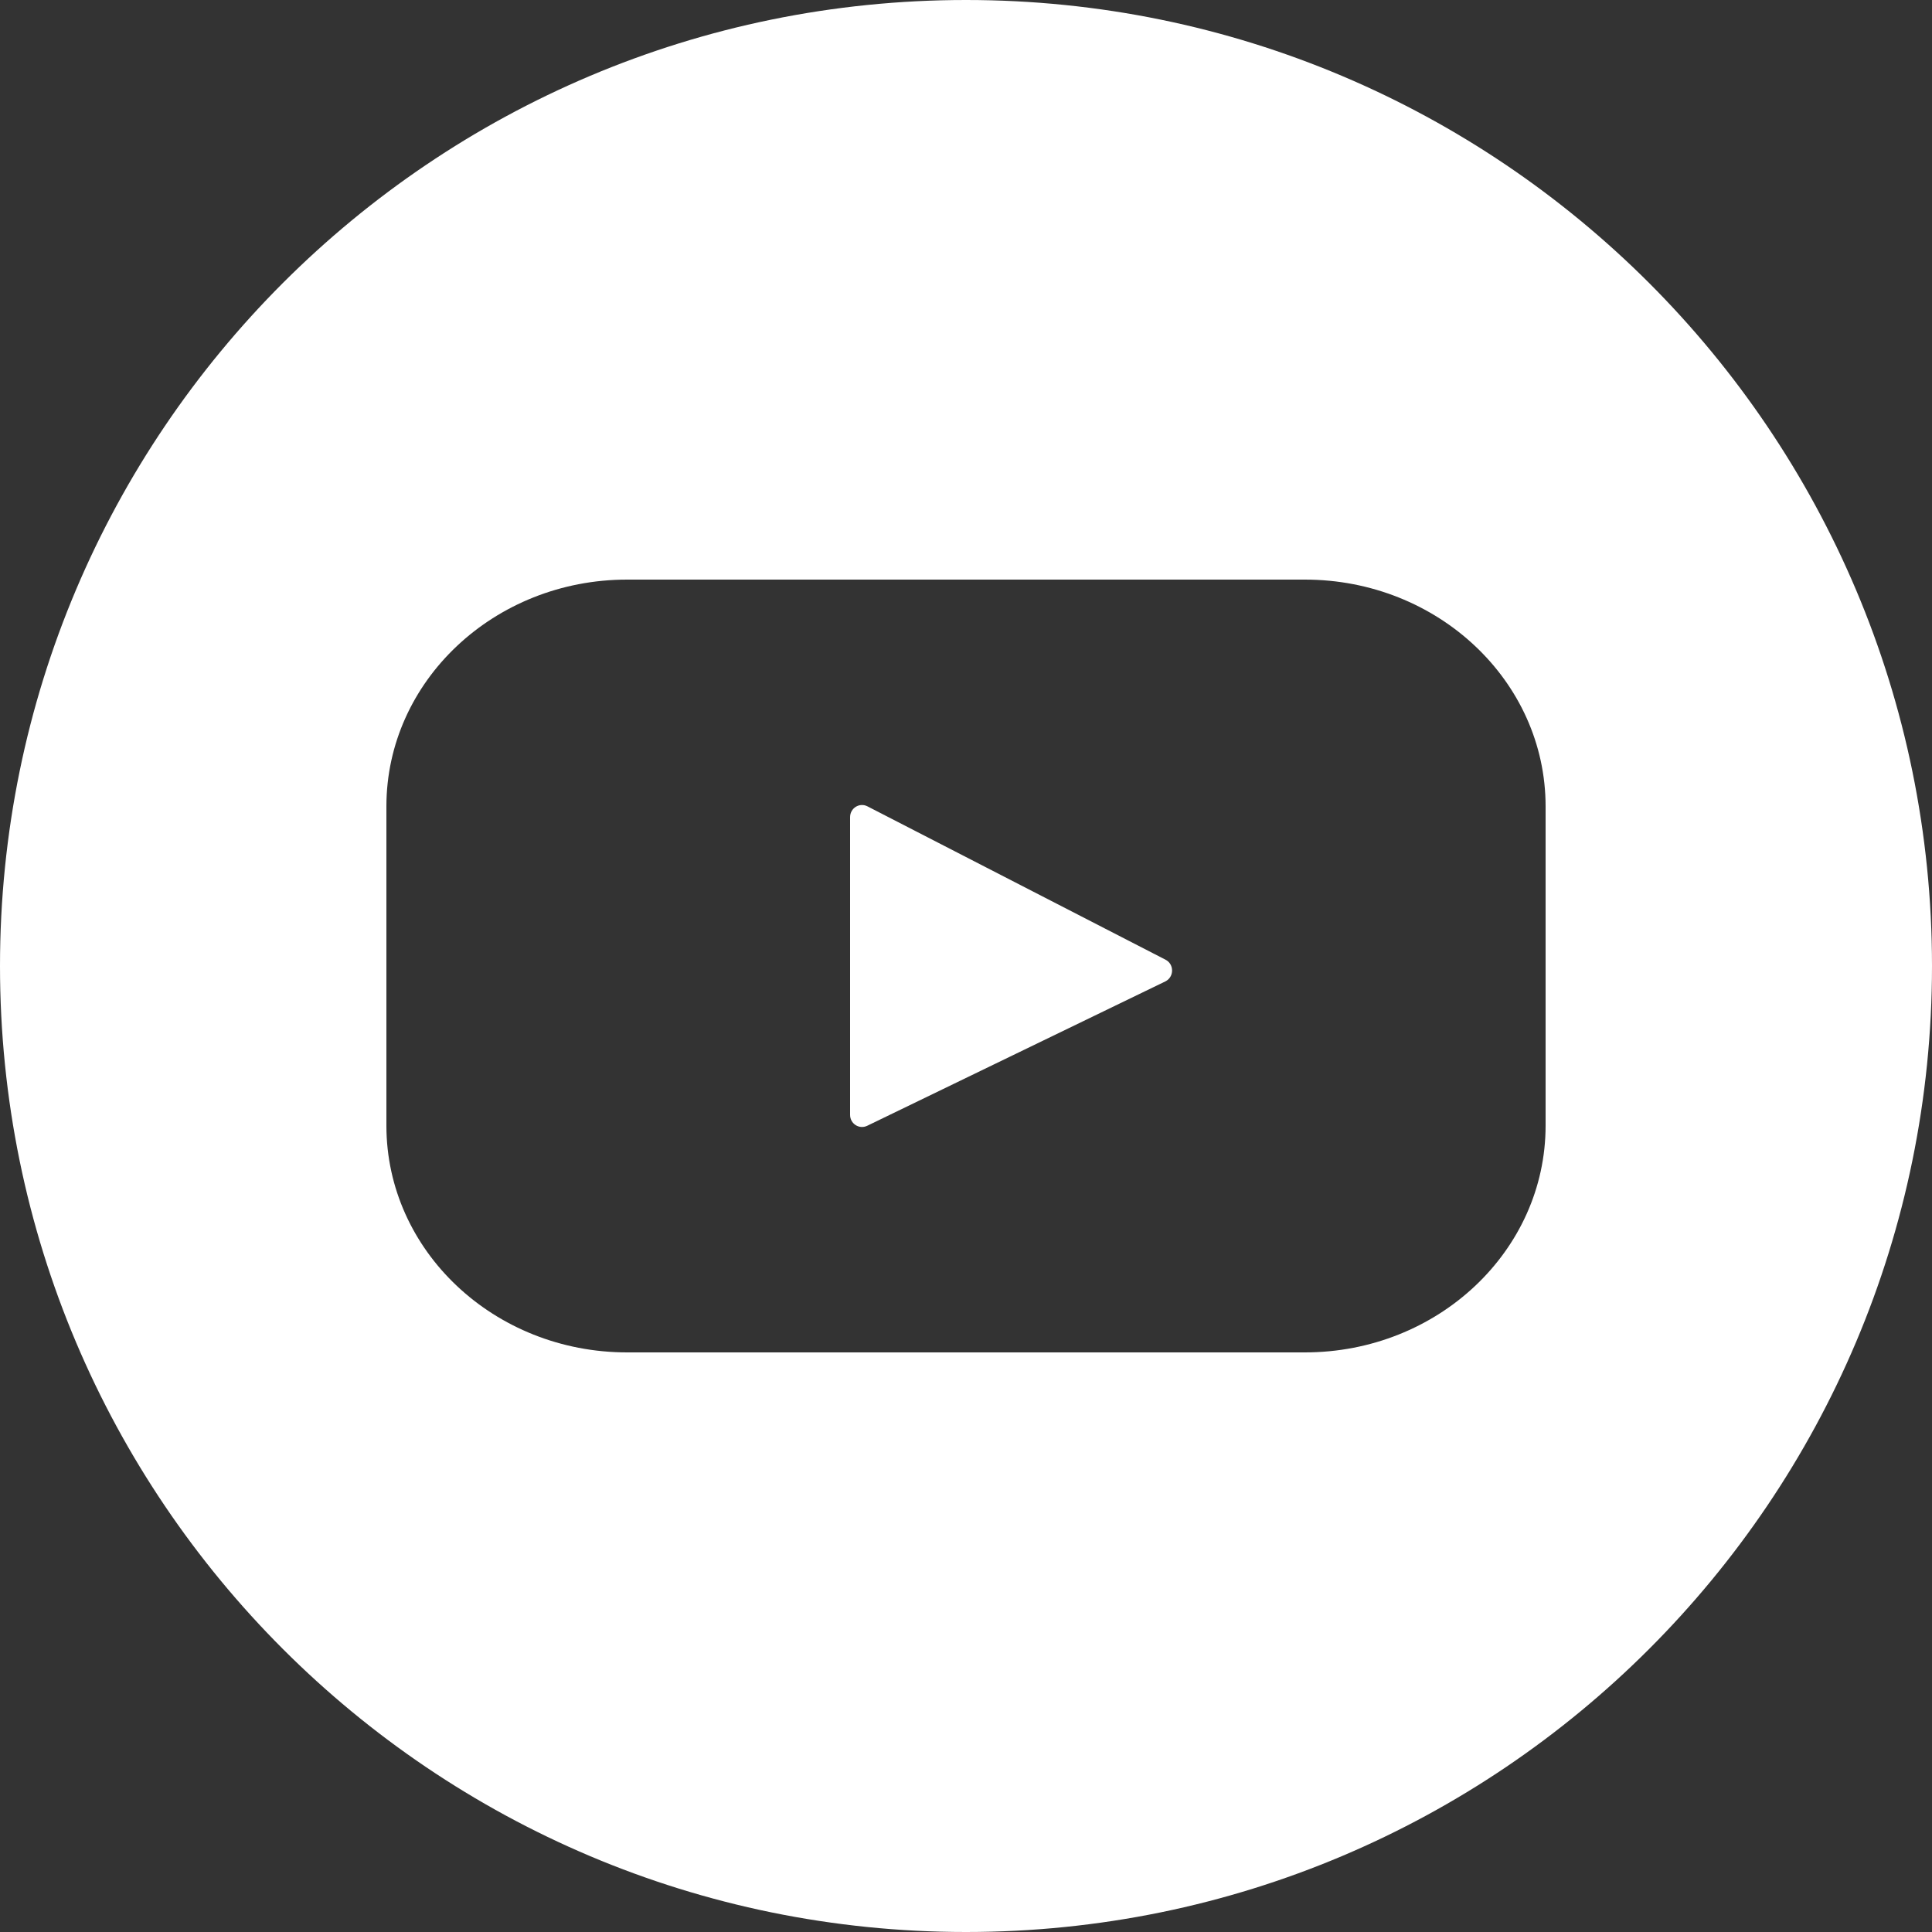 <?xml version="1.0" encoding="UTF-8"?> <svg xmlns="http://www.w3.org/2000/svg" width="30" height="30" viewBox="0 0 30 30" fill="none"><rect x="0" y="0" width="30" height="30" fill="#333333" stroke="none"/> <path fill-rule="evenodd" clip-rule="evenodd" d="M15 30C23.284 30 30 23.284 30 15C30 6.716 23.284 0 15 0C6.716 0 0 6.716 0 15C0 23.284 6.716 30 15 30ZM24 12.522C24 10.577 22.326 9 20.262 9H9.738C7.674 9 6 10.577 6 12.522V17.478C6 19.423 7.674 21 9.738 21H20.262C22.326 21 24 19.423 24 17.478V12.522ZM18.094 15.24L13.466 17.481C13.342 17.541 13.2 17.45 13.2 17.311V12.689C13.2 12.548 13.346 12.457 13.47 12.521L18.098 14.902C18.236 14.973 18.233 15.173 18.094 15.24Z" fill="white"></path> </svg> 